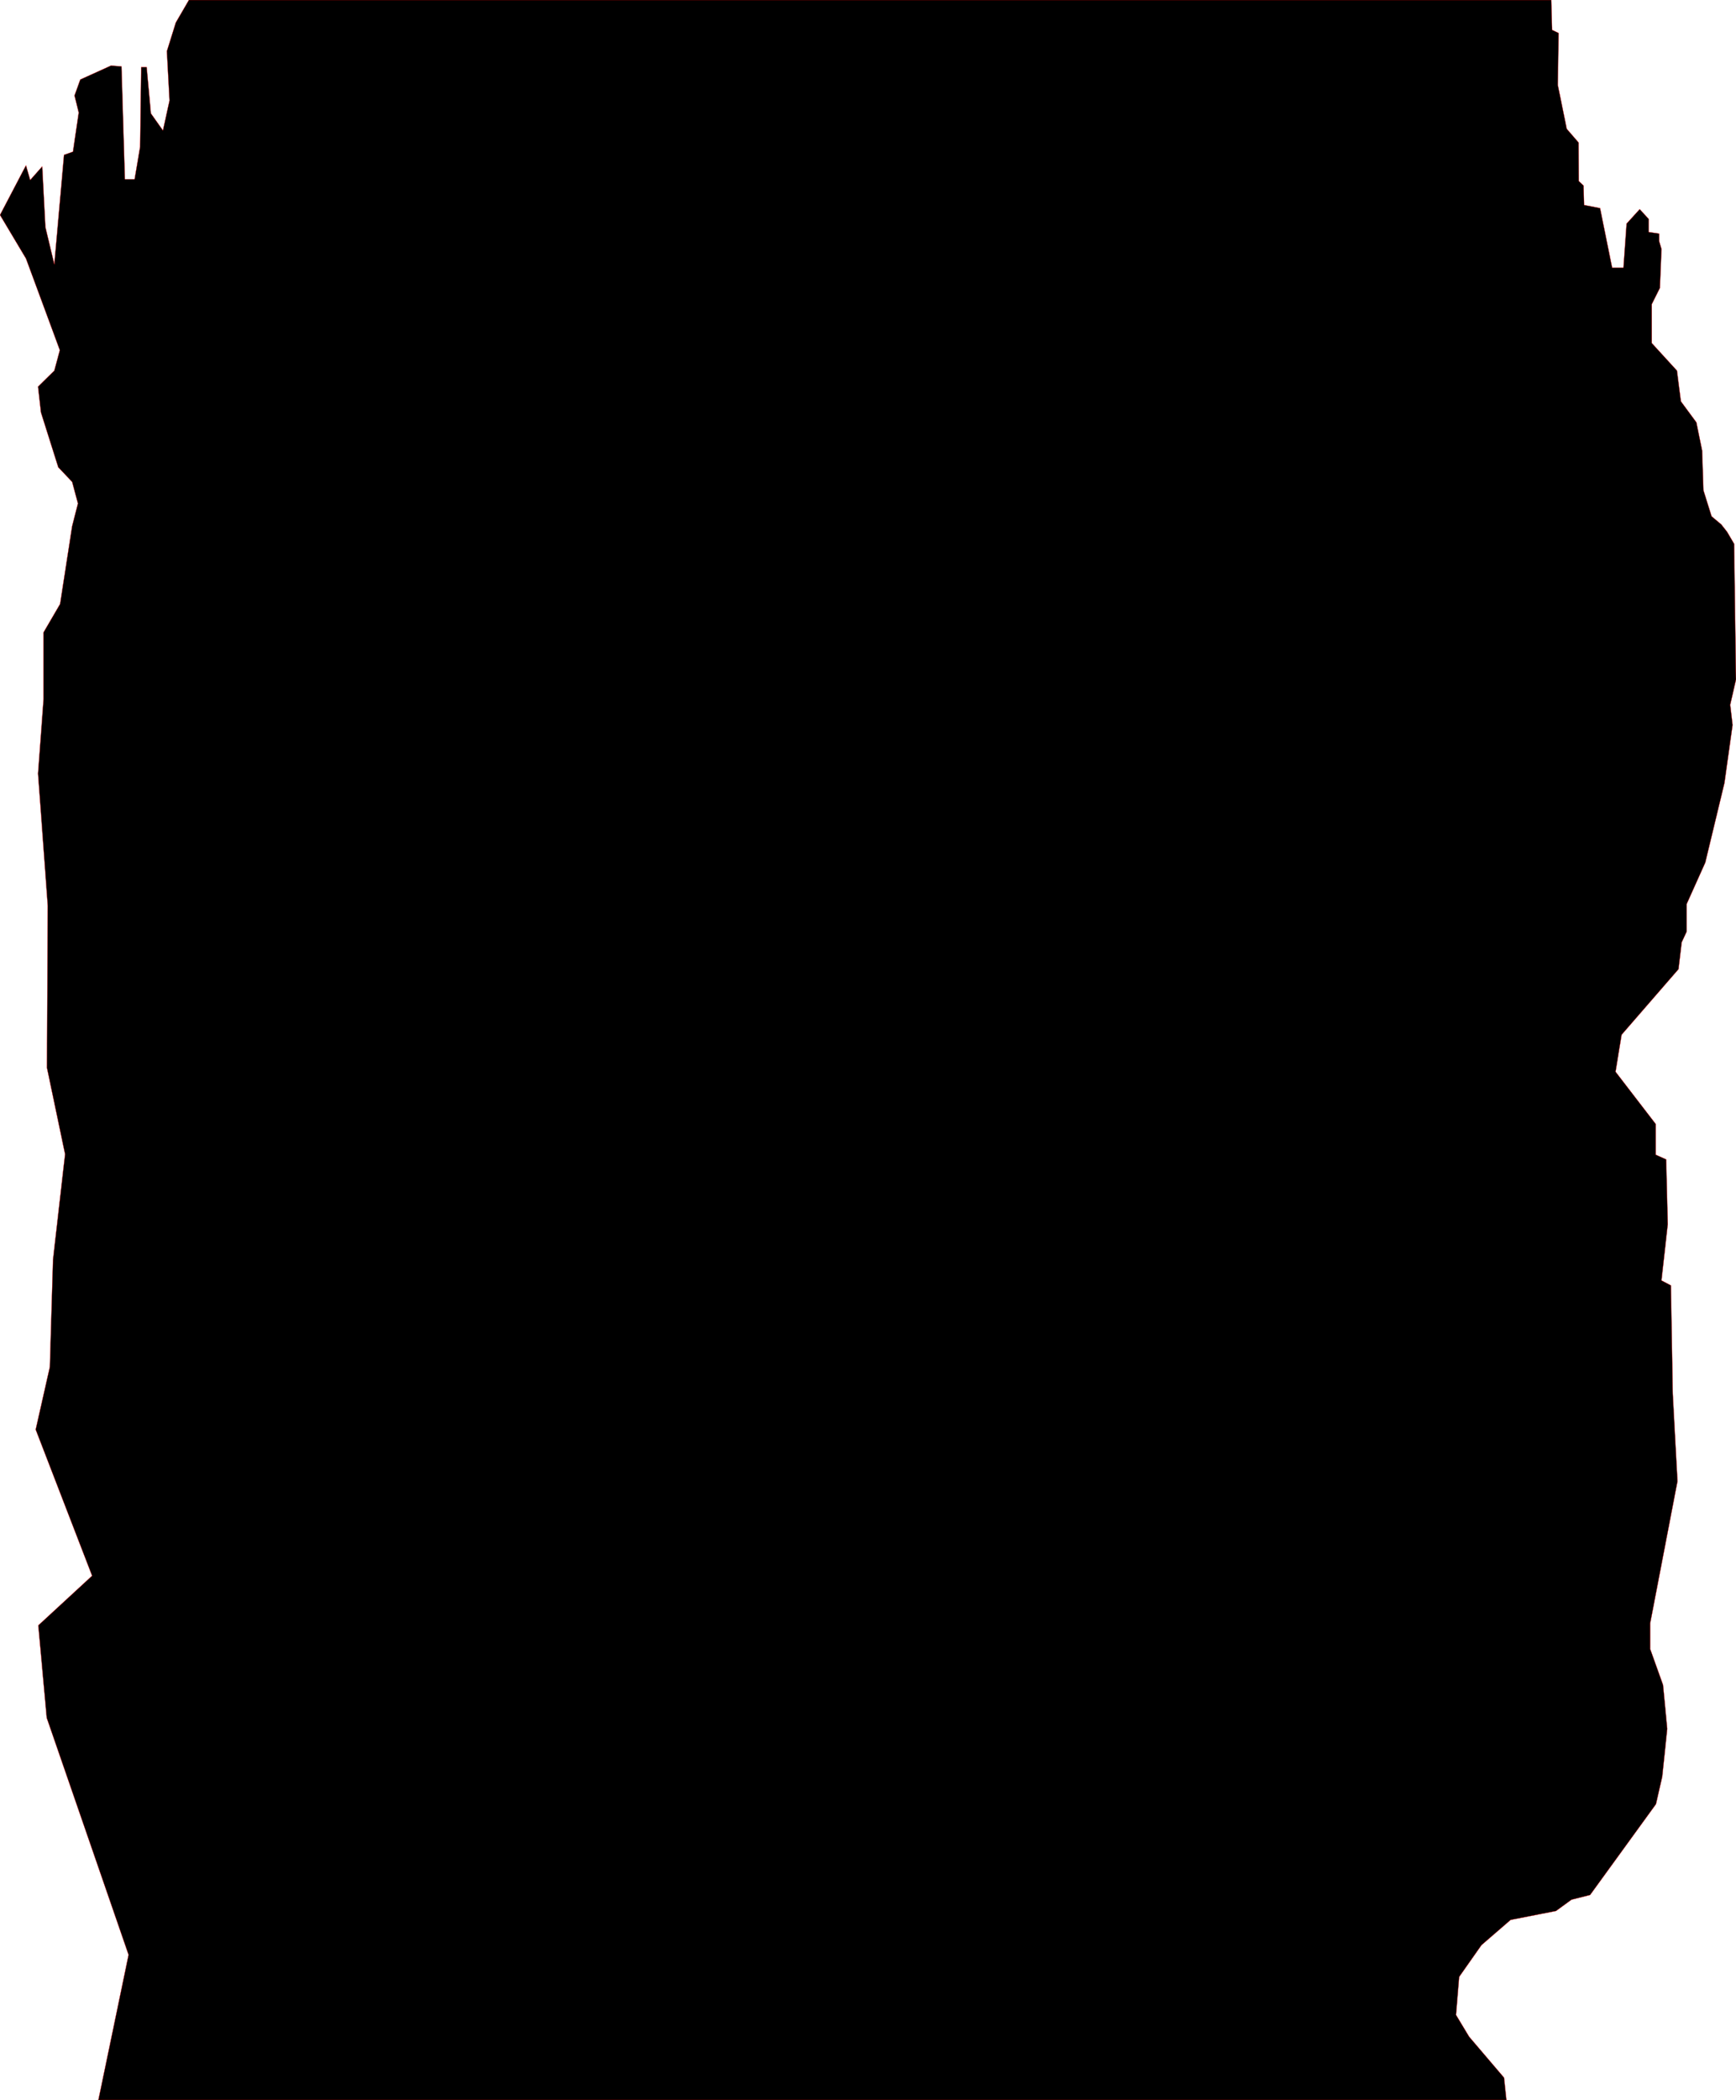 <?xml version="1.0" encoding="UTF-8" standalone="no"?>
<svg xmlns:xlink="http://www.w3.org/1999/xlink" height="400.0px" width="330.8px" xmlns="http://www.w3.org/2000/svg">
  <g transform="matrix(1.0, 0.0, 0.0, 1.0, -95.3, 0.0)">
    <path d="M391.05 5.7 L392.3 6.3 392.15 16.2 393.85 24.55 396.1 27.15 396.15 34.5 397.05 35.35 397.15 39.05 400.2 39.65 402.5 51.0 404.65 51.0 405.25 42.6 407.75 39.85 409.45 41.7 409.45 44.2 411.45 44.5 411.45 45.9 411.9 47.45 411.6 54.85 410.05 57.95 410.05 65.35 414.85 70.6 415.6 76.45 418.55 80.45 419.65 85.85 419.9 93.4 421.45 98.35 423.3 99.9 424.4 101.3 425.75 103.6 426.1 129.45 425.0 134.25 425.45 138.1 423.9 149.15 420.25 164.3 416.7 172.2 416.7 177.45 415.75 179.5 415.15 184.6 404.3 197.1 403.15 204.15 410.8 214.1 410.8 219.95 412.8 220.85 413.1 233.2 411.9 243.9 413.7 244.85 414.05 265.45 414.95 282.15 409.75 309.2 409.75 314.1 412.2 320.95 413.0 329.3 412.05 338.4 410.85 343.65 398.3 360.95 394.75 361.85 391.8 364.0 383.15 365.7 377.6 370.5 373.35 376.55 372.75 383.8 375.25 387.95 381.9 395.75 382.35 400.0 114.05 400.0 119.8 372.35 104.2 327.2 102.6 309.6 112.85 300.15 102.1 272.3 104.8 260.35 105.4 239.95 107.7 219.85 104.25 203.4 104.4 172.55 102.55 147.35 103.6 133.15 103.6 120.45 106.75 115.05 109.05 100.2 110.15 95.9 109.05 91.8 106.4 89.0 103.1 78.55 102.55 73.65 105.65 70.6 106.7 66.7 100.25 49.25 95.3 40.95 100.25 31.5 101.05 34.3 103.35 31.7 103.95 43.25 105.65 50.35 107.5 29.5 109.2 28.9 110.3 21.45 109.5 18.2 110.6 15.15 116.45 12.5 118.45 12.65 119.1 34.15 120.95 34.15 122.0 27.95 122.2 12.8 123.25 12.8 124.05 21.6 126.35 24.85 127.6 19.15 127.1 9.75 128.8 4.3 131.3 0.0 390.9 0.0 391.05 5.7" fill="#000000" fill-rule="evenodd" stroke="none"/>
    <path d="M391.05 5.7 L390.9 0.0 131.3 0.0 M114.05 400.0 L382.35 400.0" fill="none" stroke="#ff0000" stroke-linecap="round" stroke-linejoin="round" stroke-width="0.05"/>
    <path d="M382.35 400.0 L381.9 395.75 375.25 387.95 372.75 383.8 373.35 376.55 377.6 370.5 383.15 365.7 391.8 364.0 394.75 361.85 398.3 360.95 410.85 343.65 412.05 338.4 413.0 329.3 412.2 320.95 409.75 314.1 409.75 309.2 414.95 282.15 414.05 265.45 413.7 244.85 411.9 243.9 413.1 233.2 412.8 220.85 410.8 219.95 410.8 214.1 403.15 204.15 404.3 197.1 415.15 184.6 415.75 179.5 416.7 177.45 416.7 172.2 420.25 164.3 423.9 149.15 425.45 138.1 425.0 134.25 426.1 129.45 425.75 103.6 424.4 101.3 423.3 99.9 421.45 98.35 419.9 93.4 419.65 85.85 418.55 80.45 415.6 76.45 414.85 70.6 410.05 65.35 410.05 57.95 411.6 54.85 411.9 47.45 411.45 45.9 411.45 44.5 409.45 44.2 409.45 41.7 407.75 39.85 405.25 42.6 404.65 51.0 402.5 51.0 400.2 39.65 397.15 39.05 397.05 35.35 396.15 34.5 396.1 27.15 393.85 24.55 392.15 16.2 392.3 6.3 391.05 5.7 M131.3 0.0 L128.8 4.3 127.1 9.75 127.6 19.15 126.35 24.85 124.05 21.6 123.25 12.8 122.2 12.8 122.0 27.95 120.95 34.15 119.1 34.15 118.45 12.65 116.45 12.5 110.6 15.15 109.5 18.2 110.3 21.45 109.2 28.9 107.5 29.5 105.65 50.35 103.95 43.25 103.35 31.7 101.05 34.3 100.25 31.5 95.3 40.95 100.25 49.25 106.7 66.7 105.65 70.6 102.55 73.65 103.1 78.55 106.4 89.0 109.05 91.8 110.15 95.9 109.05 100.2 106.75 115.05 103.6 120.45 103.6 133.15 102.55 147.35 104.4 172.55 104.25 203.4 107.7 219.85 105.4 239.95 104.8 260.35 102.1 272.3 112.85 300.15 102.6 309.6 104.2 327.2 119.8 372.35 114.05 400.0" fill="none" stroke="#ff0000" stroke-linecap="round" stroke-linejoin="round" stroke-width="0.05"/>
  </g>
</svg>
